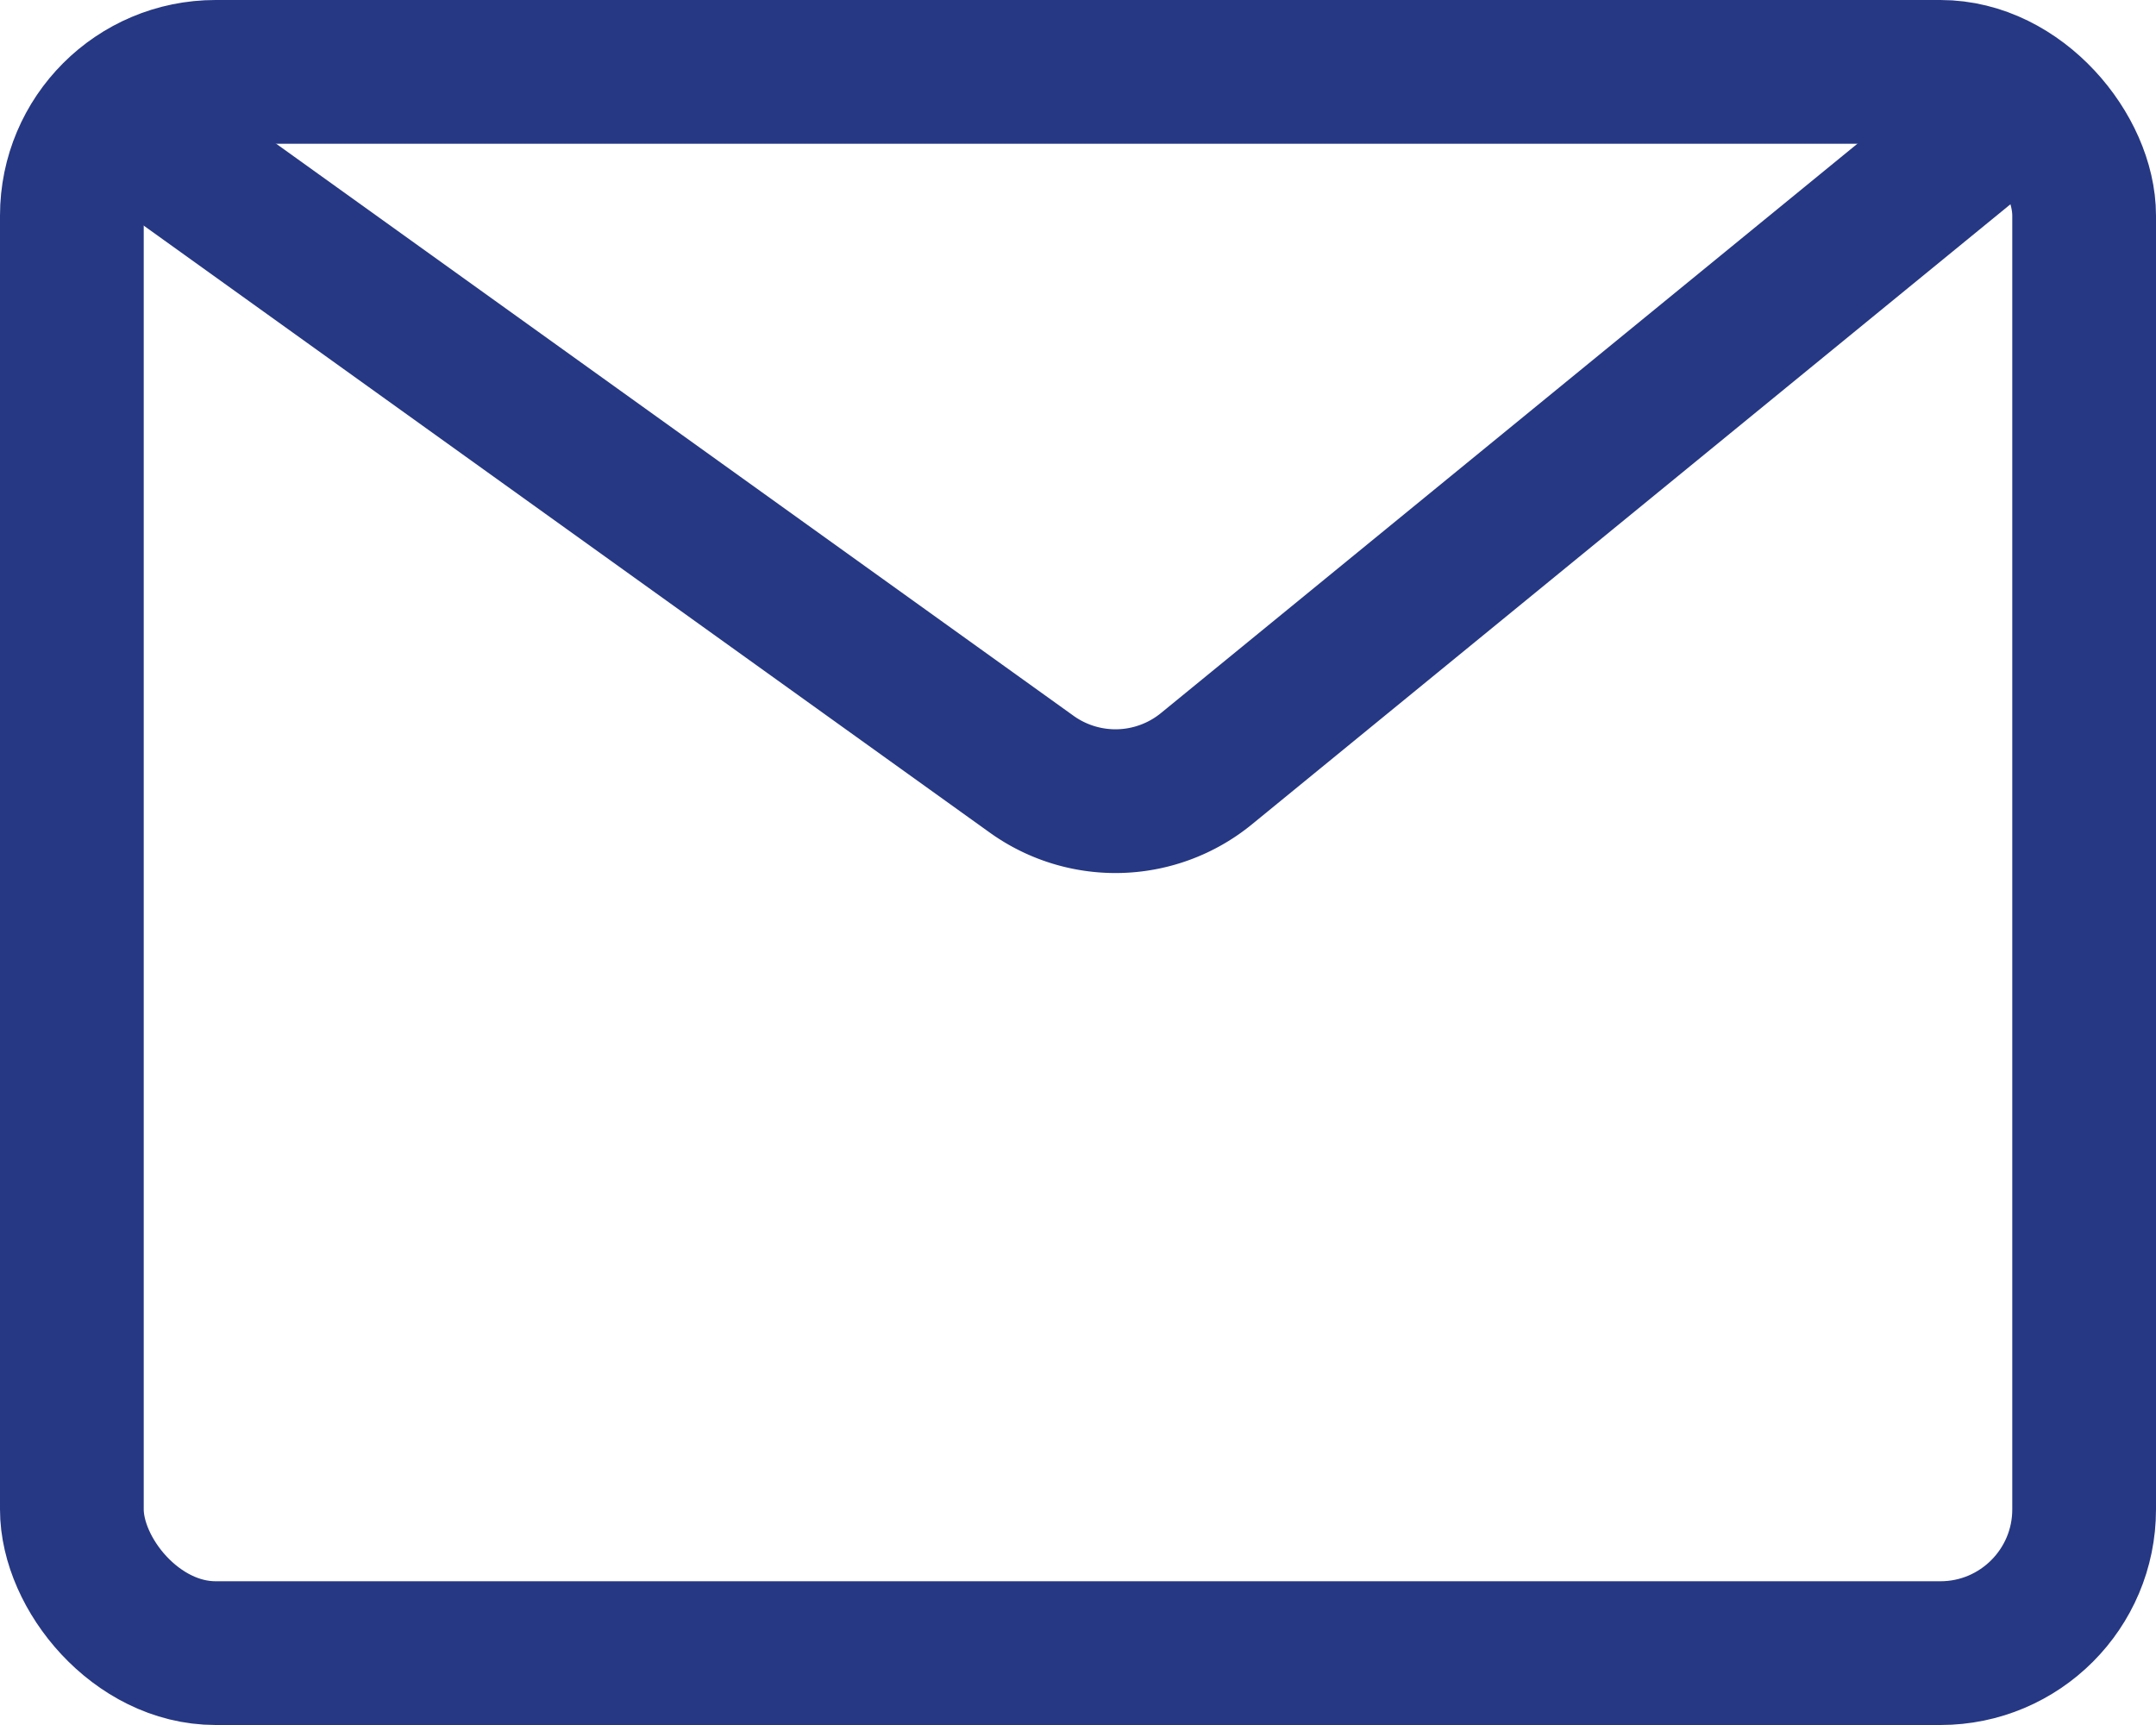 <svg xmlns="http://www.w3.org/2000/svg" width="15" height="12" viewBox="0 0 15 12"><g fill="none" stroke="#263883" stroke-miterlimit="10"><rect width="14" height="11" x=".5" y=".5" rx="1"/><path d="M.785.8l6.393 4.586a1 1 0 001.215-.038L13.957.8"/></g></svg>